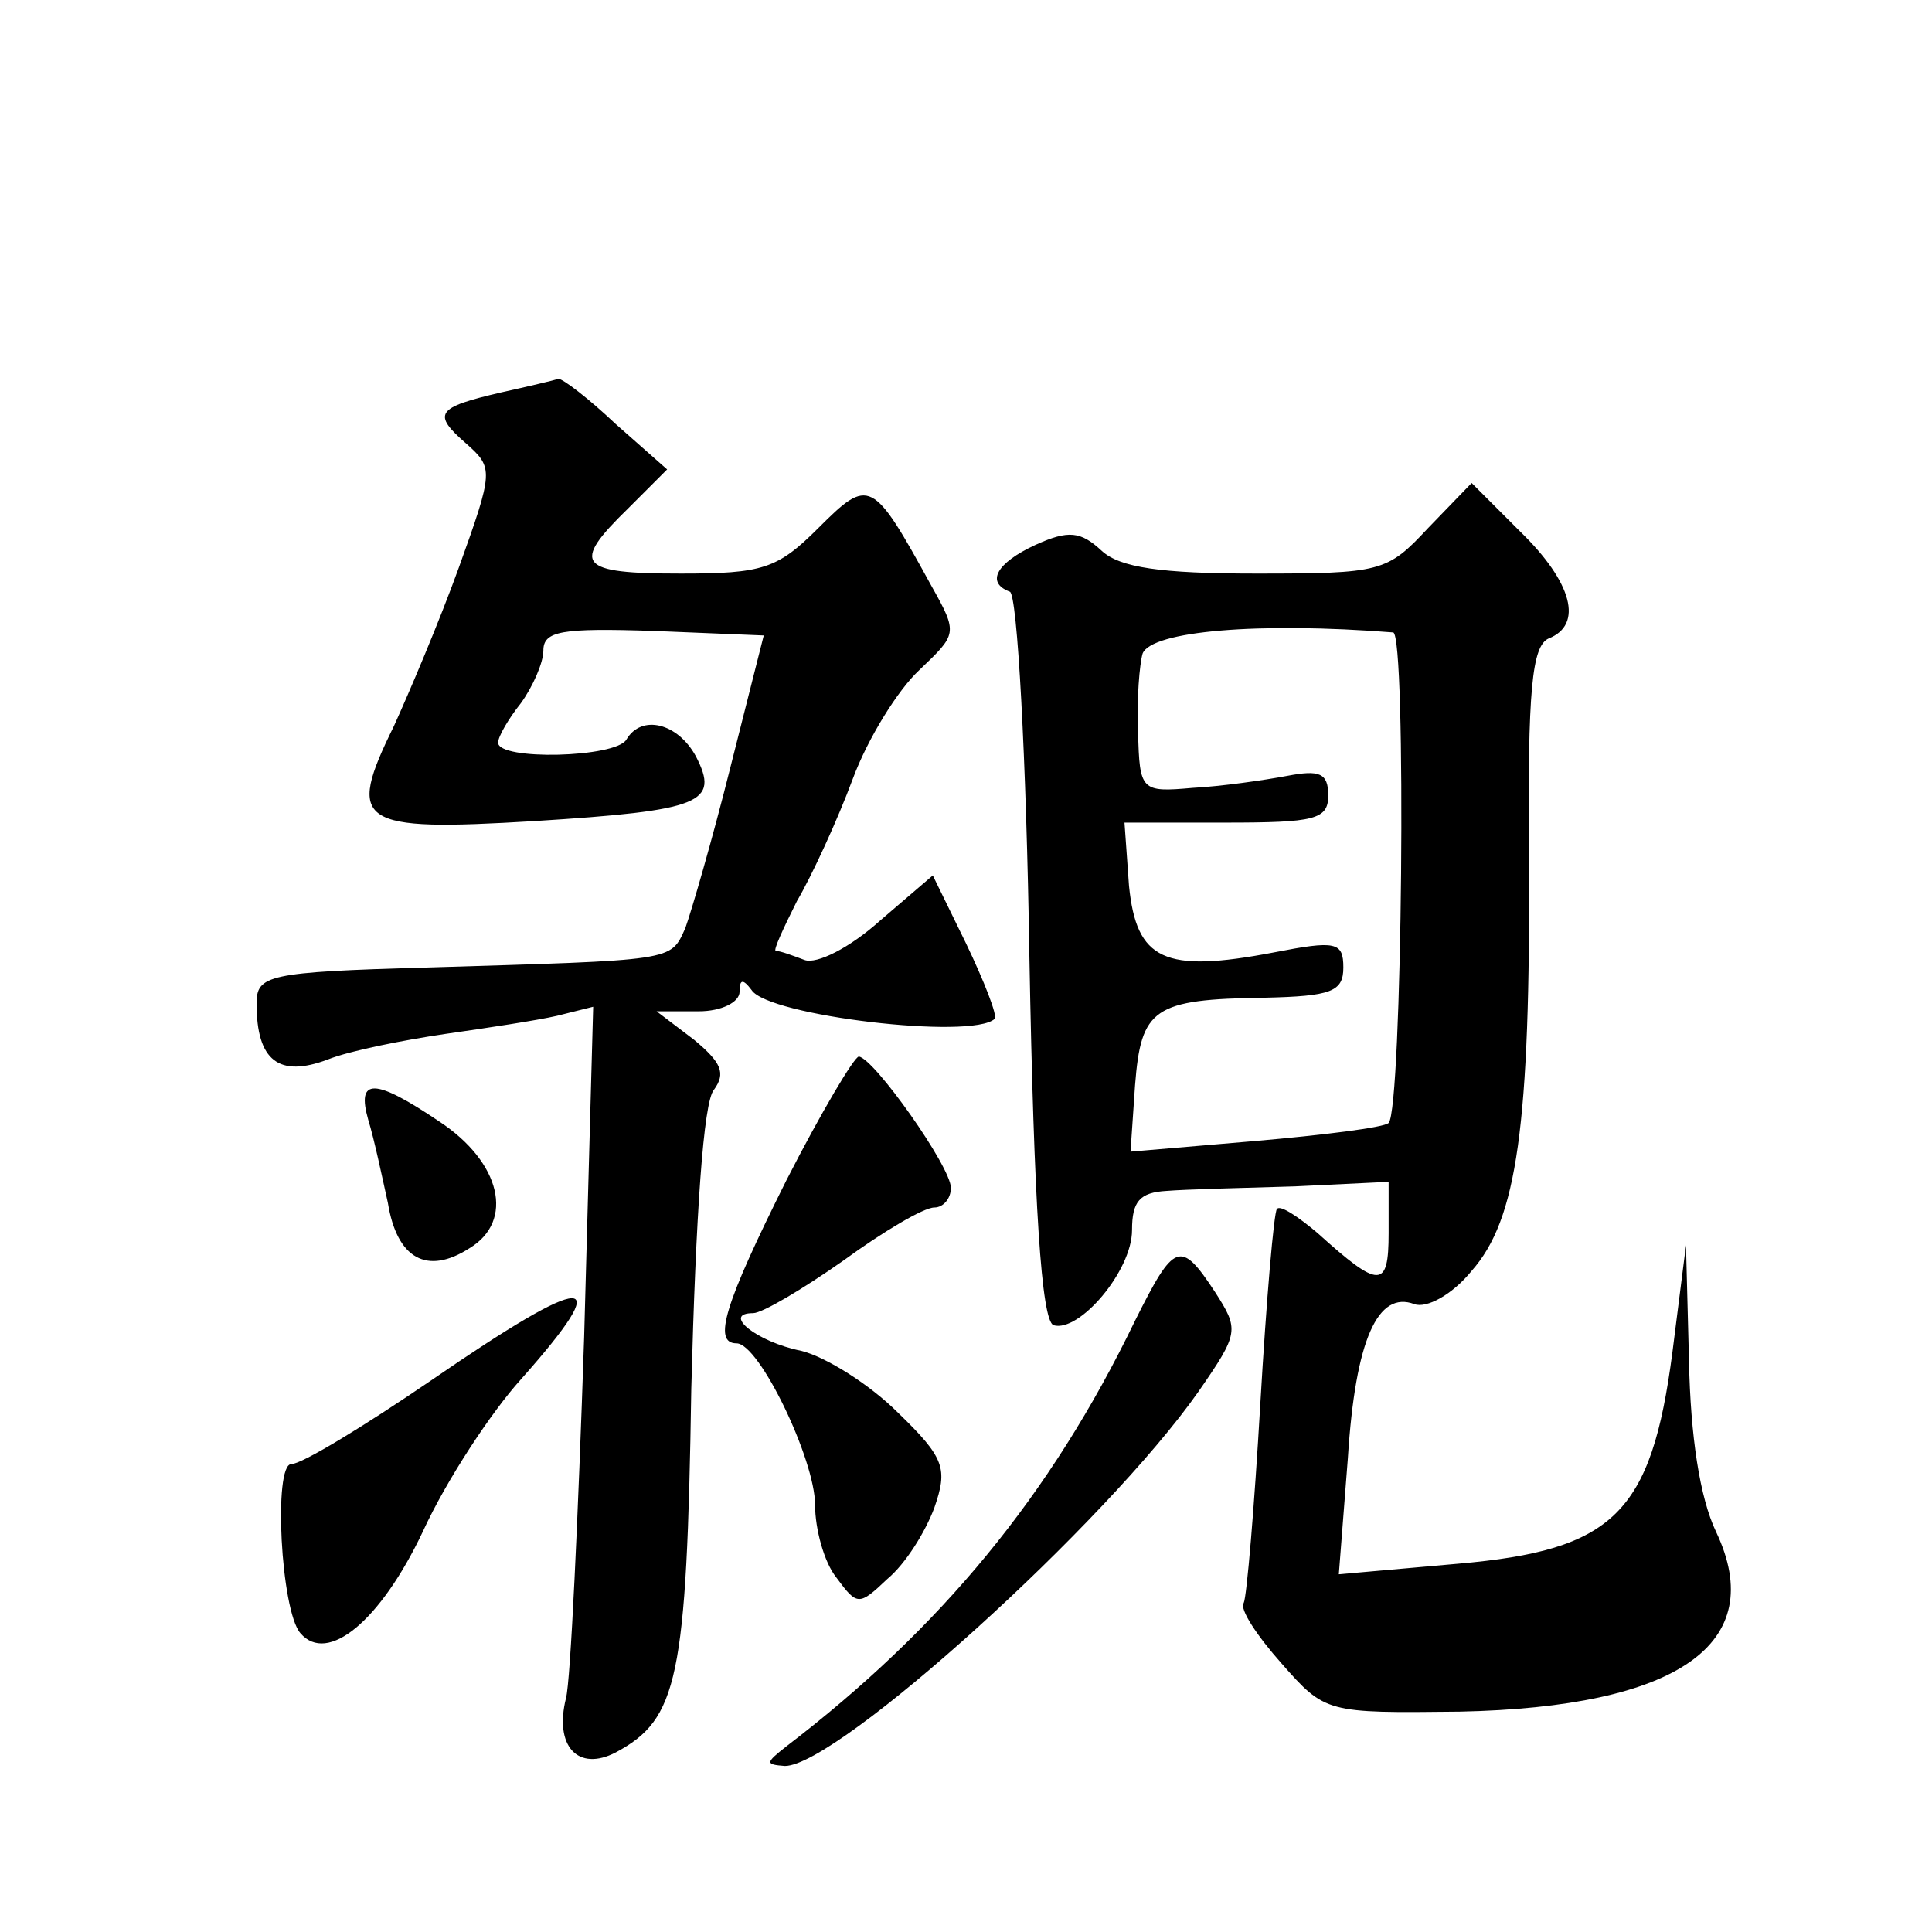 <?xml version="1.0" standalone="no"?>
<!DOCTYPE svg PUBLIC "-//W3C//DTD SVG 20010904//EN"
 "http://www.w3.org/TR/2001/REC-SVG-20010904/DTD/svg10.dtd">
<svg version="1.0" xmlns="http://www.w3.org/2000/svg"
 width="128pt" height="128pt" viewBox="0 0 128 128"
 preserveAspectRatio="xMidYMid meet">
<g transform="translate(0,128) scale(0.1,-0.1)"
fill="#0" stroke="none">
<path d="M332 1020 c-43 -10 -46 -14 -23 -34 18 -16 18 -18 -5 -82 -13 -36 -33
-83 -43 -105 -32 -65 -24 -70 93 -63 111 7 123 12 107 43 -12 22 -36 28 -46 11
-7 -12 -85 -14 -85 -2 0 4 7 16 15 26 8 11 15 27 15 35 0 13 12 15 73 13 l73 -3
-22 -87 c-12 -48 -26 -96 -30 -107 -10 -22 -6 -21 -171 -26 -106 -3 -113 -5 -113
-24 0 -38 15 -49 47 -37 15 6 51 13 78 17 28 4 61 9 74 12 l24 6 -6 -219 c-4 -120
-9 -228 -12 -239 -8 -32 8 -49 33 -36 41 22 47 48 50 241 3 115 8 190 15 198 8
11 5 18 -13 33 l-25 19 28 0 c15 0 27 6 27 13 0 8 2 9 8 1 11 -17 146 -33 161 -19
2 2 -7 25 -19 50 l-22 45 -35 -30 c-20 -18 -42 -29 -50 -26 -8 3 -16 6 -19 6 -2
0 5 15 14 33 10 17 27 54 37 81 10 27 30 59 44 72 25 24 26 24 8 56 -39 71 -41
72 -75 38 -27 -27 -37 -30 -91 -30 -68 0 -73 6 -35 43 l26 26 -34 30 c-18 17 -35
30 -38 30 -3 -1 -20 -5 -38 -9z M946 930 c-27 -29 -31 -30 -114 -30 -63 0 -90 4
-102 15 -14 13 -22 14 -44 4 -26 -12 -33 -25 -17 -31 5 -1 11 -111 13 -242 3 -165
8 -241 16 -244 17 -5 52 36 52 63 0 19 5 25 23 26 12 1 50 2 85 3 l62 3 0 -34 c0
-37 -6 -37 -47 0 -13 11 -25 19 -27 16 -2 -2 -7 -60 -11 -129 -4 -69 -9 -128 -11
-132 -3 -4 9 -22 25 -40 29 -33 30 -33 118 -32 145 3 205 45 170 119 -11 23 -17
64 -18 113 l-2 77 -9 -71 c-14 -107 -39 -131 -142 -140 l-79 -7 6 77 c5 79 20 111
44 102 8 -3 25 6 38 22 30 34 39 95 38 275 -1 110 2 139 13 144 23 9 16 37 -19
71 l-32 32 -29 -30z m-23 -69 c9 -1 6 -316 -3 -325 -3 -3 -43 -8 -89 -12 l-82 -7
3 44 c4 51 12 57 86 58 44 1 52 4 52 20 0 17 -5 18 -46 10 -73 -14 -91 -5 -96 44
l-3 42 67 0 c59 0 68 2 68 18 0 15 -6 17 -27 13 -16 -3 -44 -7 -63 -8 -34 -3 -35
-2 -36 37 -1 22 1 45 3 52 6 15 77 21 166 14z M521 498 c-41 -82 -49 -108 -33 -108
15 0 52 -77 52 -107 0 -16 6 -38 14 -48 14 -19 15 -19 34 -1 12 10 25 31 31 47
9 26 7 33 -24 63 -19 19 -48 37 -64 41 -30 6 -53 25 -32 25 6 0 33 16 60 35 26
19 53 35 60 35 6 0 11 6 11 13 0 14 -51 86 -61 87 -3 0 -25 -37 -48 -82z M244 538
c4 -13 9 -37 13 -55 6 -37 26 -48 54 -30 30 18 21 57 -20 84 -43 29 -55 29 -47
1z M752 405 c-56 -116 -129 -204 -231 -282 -14 -11 -14 -12 -1 -13 35 0 213 161
274 248 27 39 27 41 11 66 -23 35 -27 33 -53 -19z M285 365 c-44 -30 -85 -55 -92
-55 -12 0 -7 -97 6 -112 18 -21 53 8 81 67 16 35 46 80 65 101 64 72 46 72 -60
-1z"/>
</g>
</svg>
